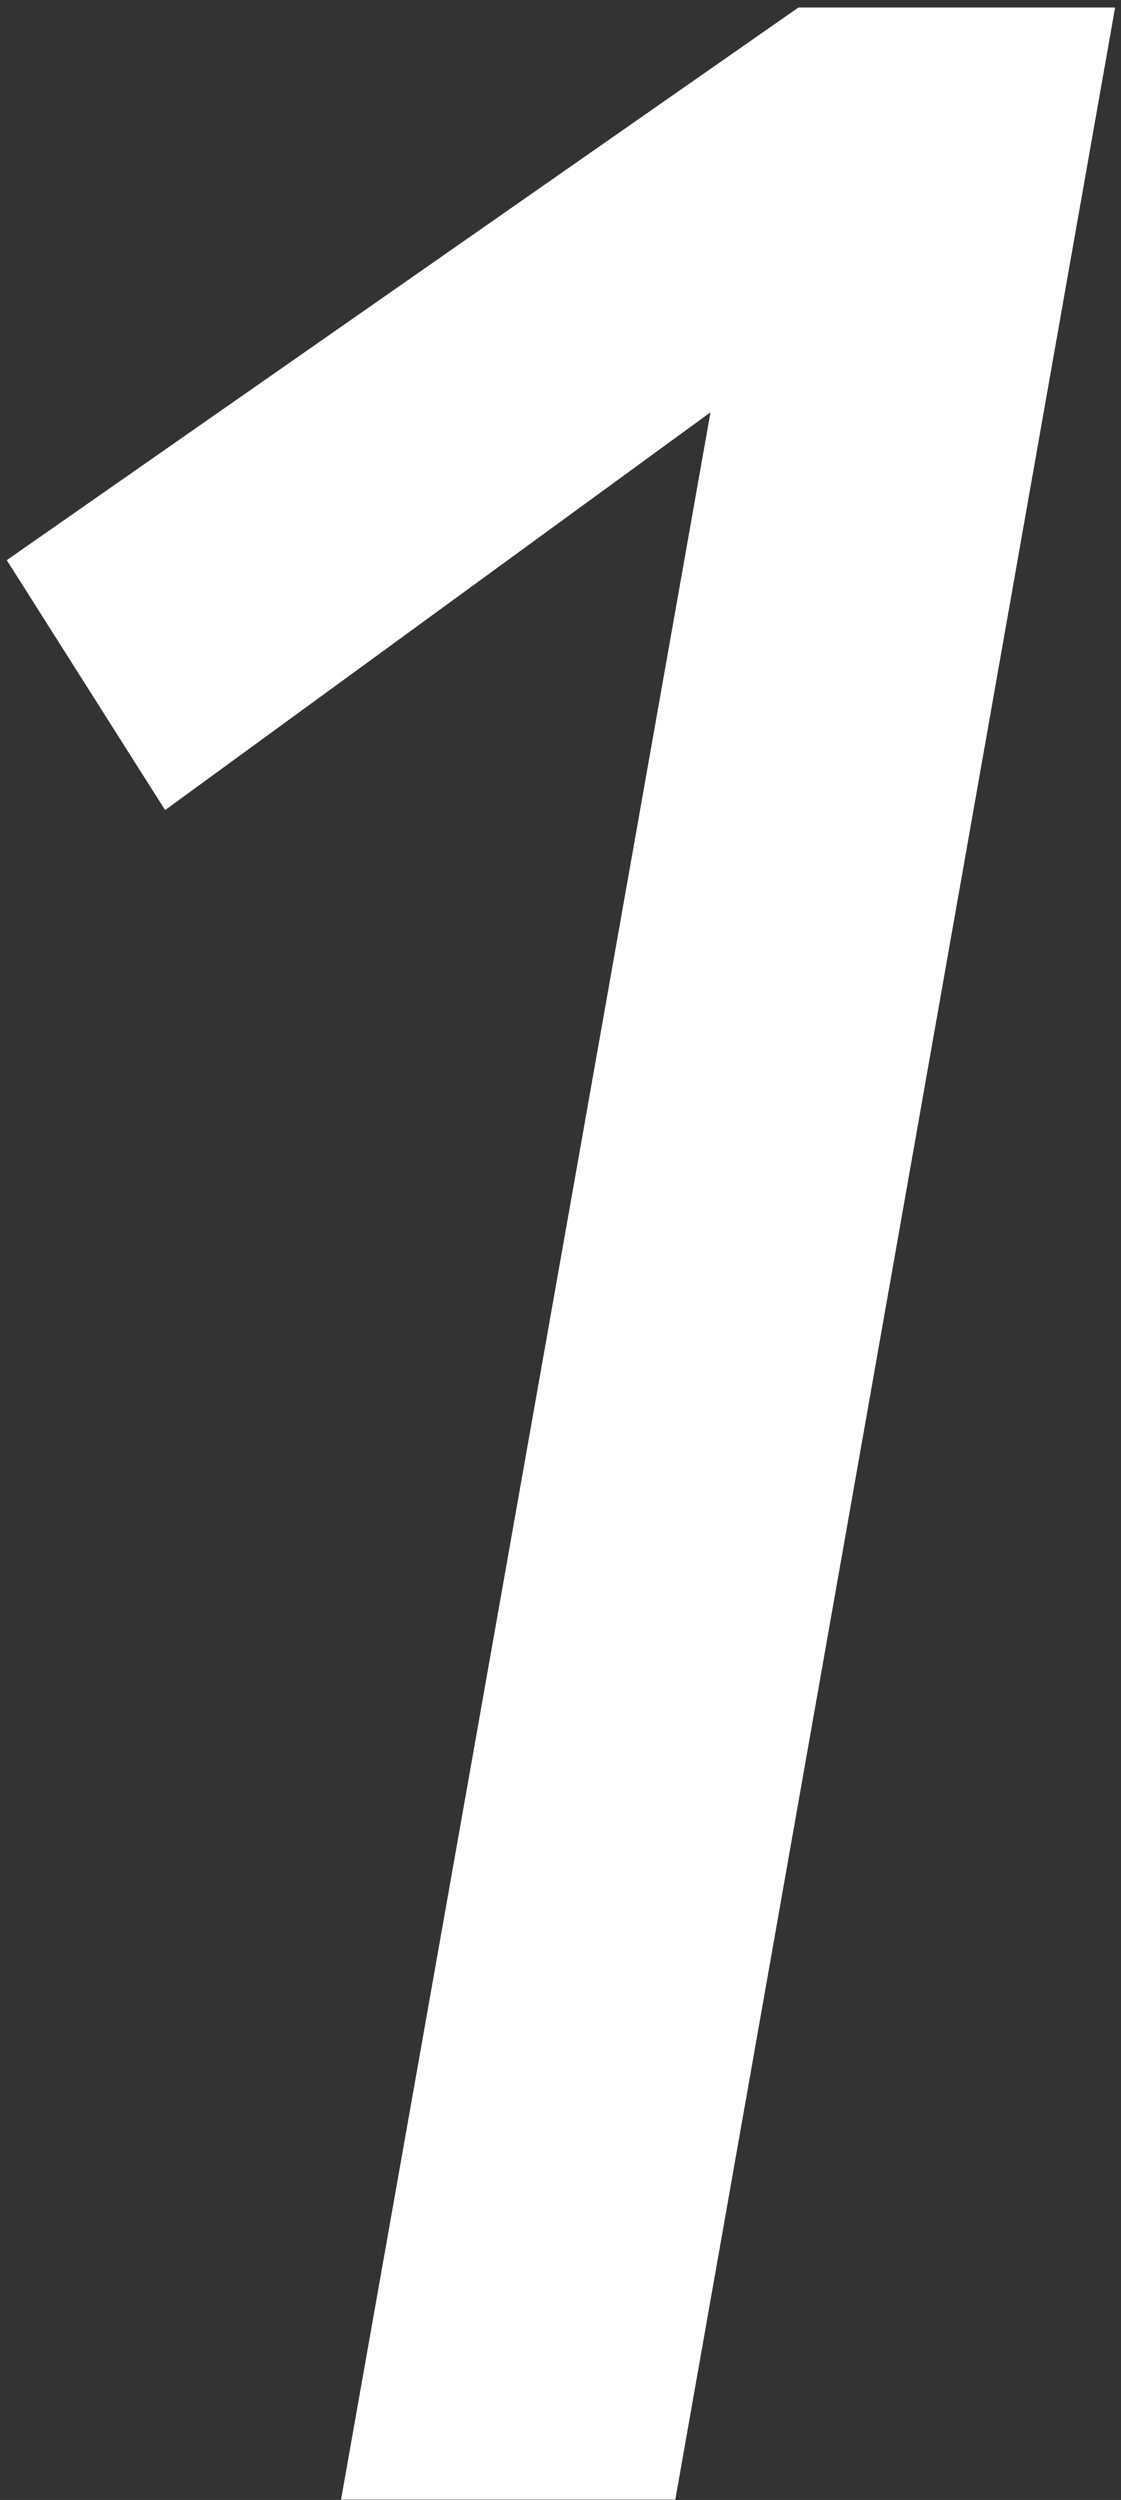 <svg width="144" height="321" viewBox="0 0 144 321" fill="none" xmlns="http://www.w3.org/2000/svg">
<rect x="0" y="0" width="144" height="321" fill="#333333" stroke="none"/>
<path d="M86.746 320.964H43.808L91.266 52.941L21.209 104.015L0.87 71.924L102.565 0.964H143.243L86.746 320.964Z" fill="white"/>
</svg>